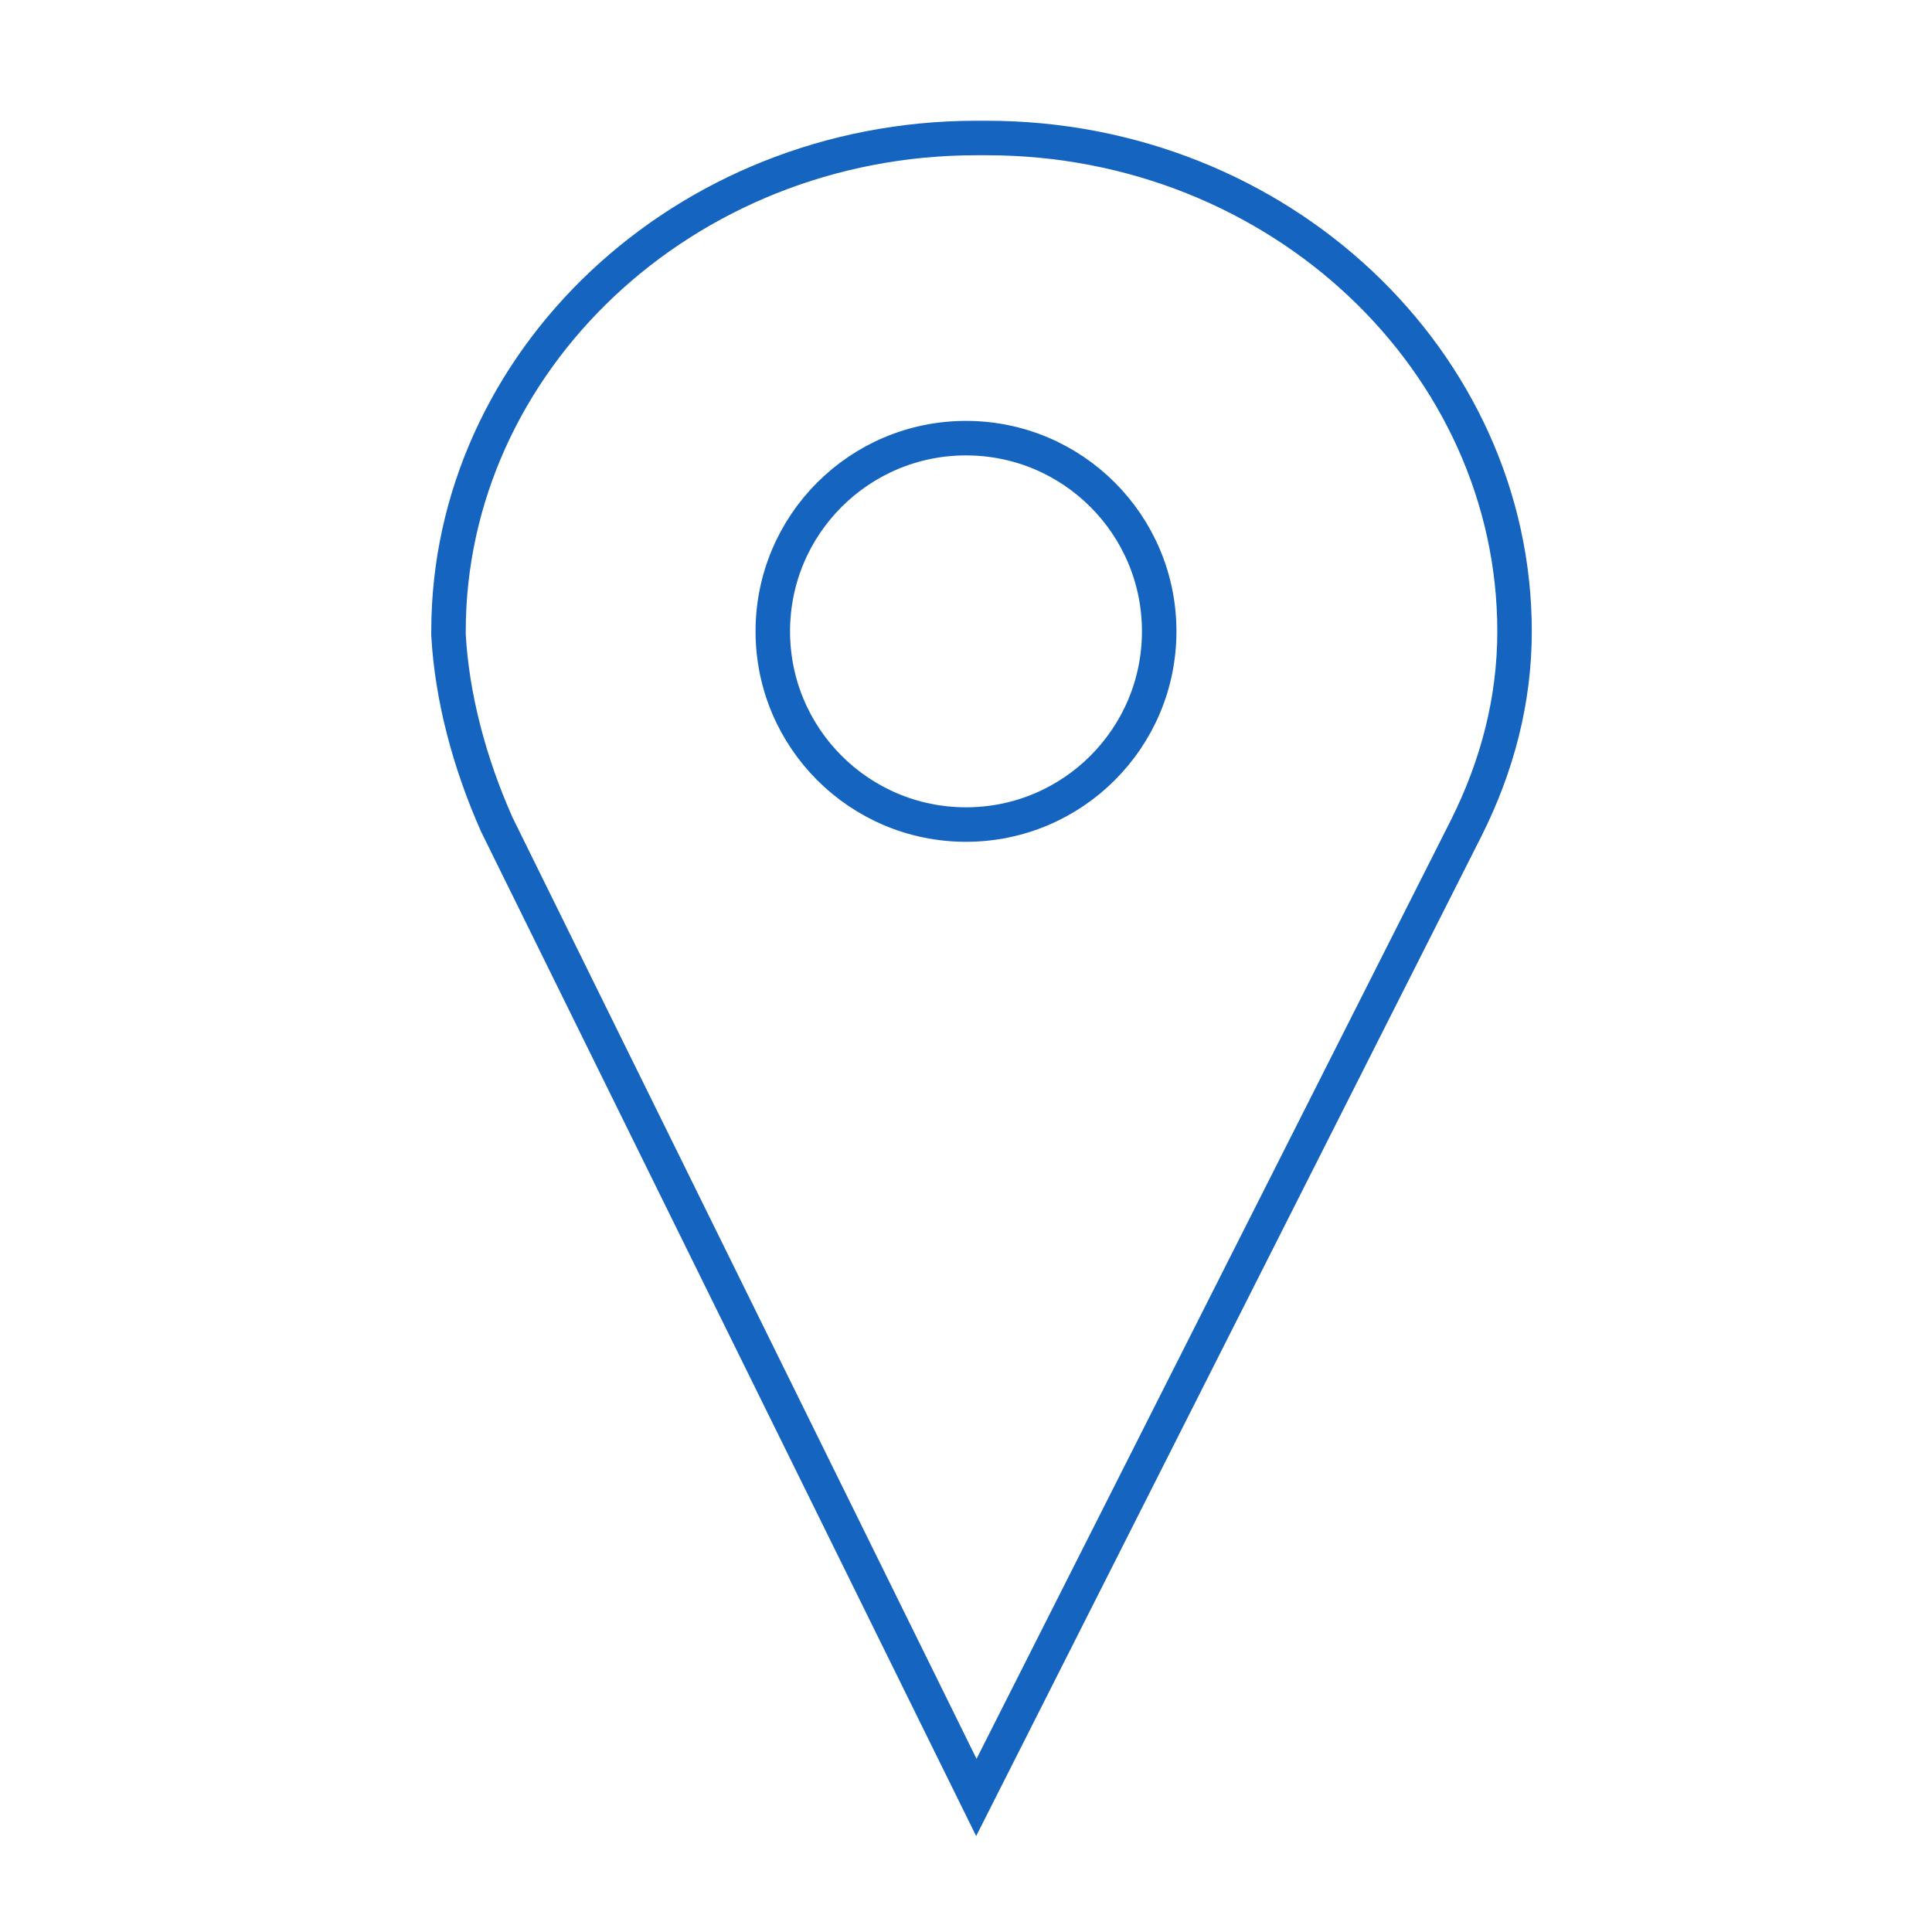 <?xml version="1.0" encoding="utf-8"?>
<!-- Generator: Adobe Illustrator 21.0.0, SVG Export Plug-In . SVG Version: 6.00 Build 0)  -->
<svg version="1.1" id="Calque_1" xmlns="http://www.w3.org/2000/svg" xmlns:xlink="http://www.w3.org/1999/xlink" x="0px" y="0px"
	 viewBox="0 0 56 56" style="enable-background:new 0 0 56 56;" xml:space="preserve">
<style type="text/css">
	.st0{fill:none;stroke:#1565C0;stroke-miterlimit:10;}
</style>
<path class="st0" d="M14.4,23.9l13.9,28.2l14.2-28.1c0.9-1.8,1.4-3.7,1.4-5.7v0c0-7.8-6.8-14.3-15.3-14.3c-0.1,0-0.2,0-0.3,0
	c-8.5,0-15.3,6.5-15.3,14.3v0.1C13.1,20.2,13.6,22.1,14.4,23.9z"/>
<circle class="st0" cx="28" cy="18.3" r="5.6"/>
</svg>
